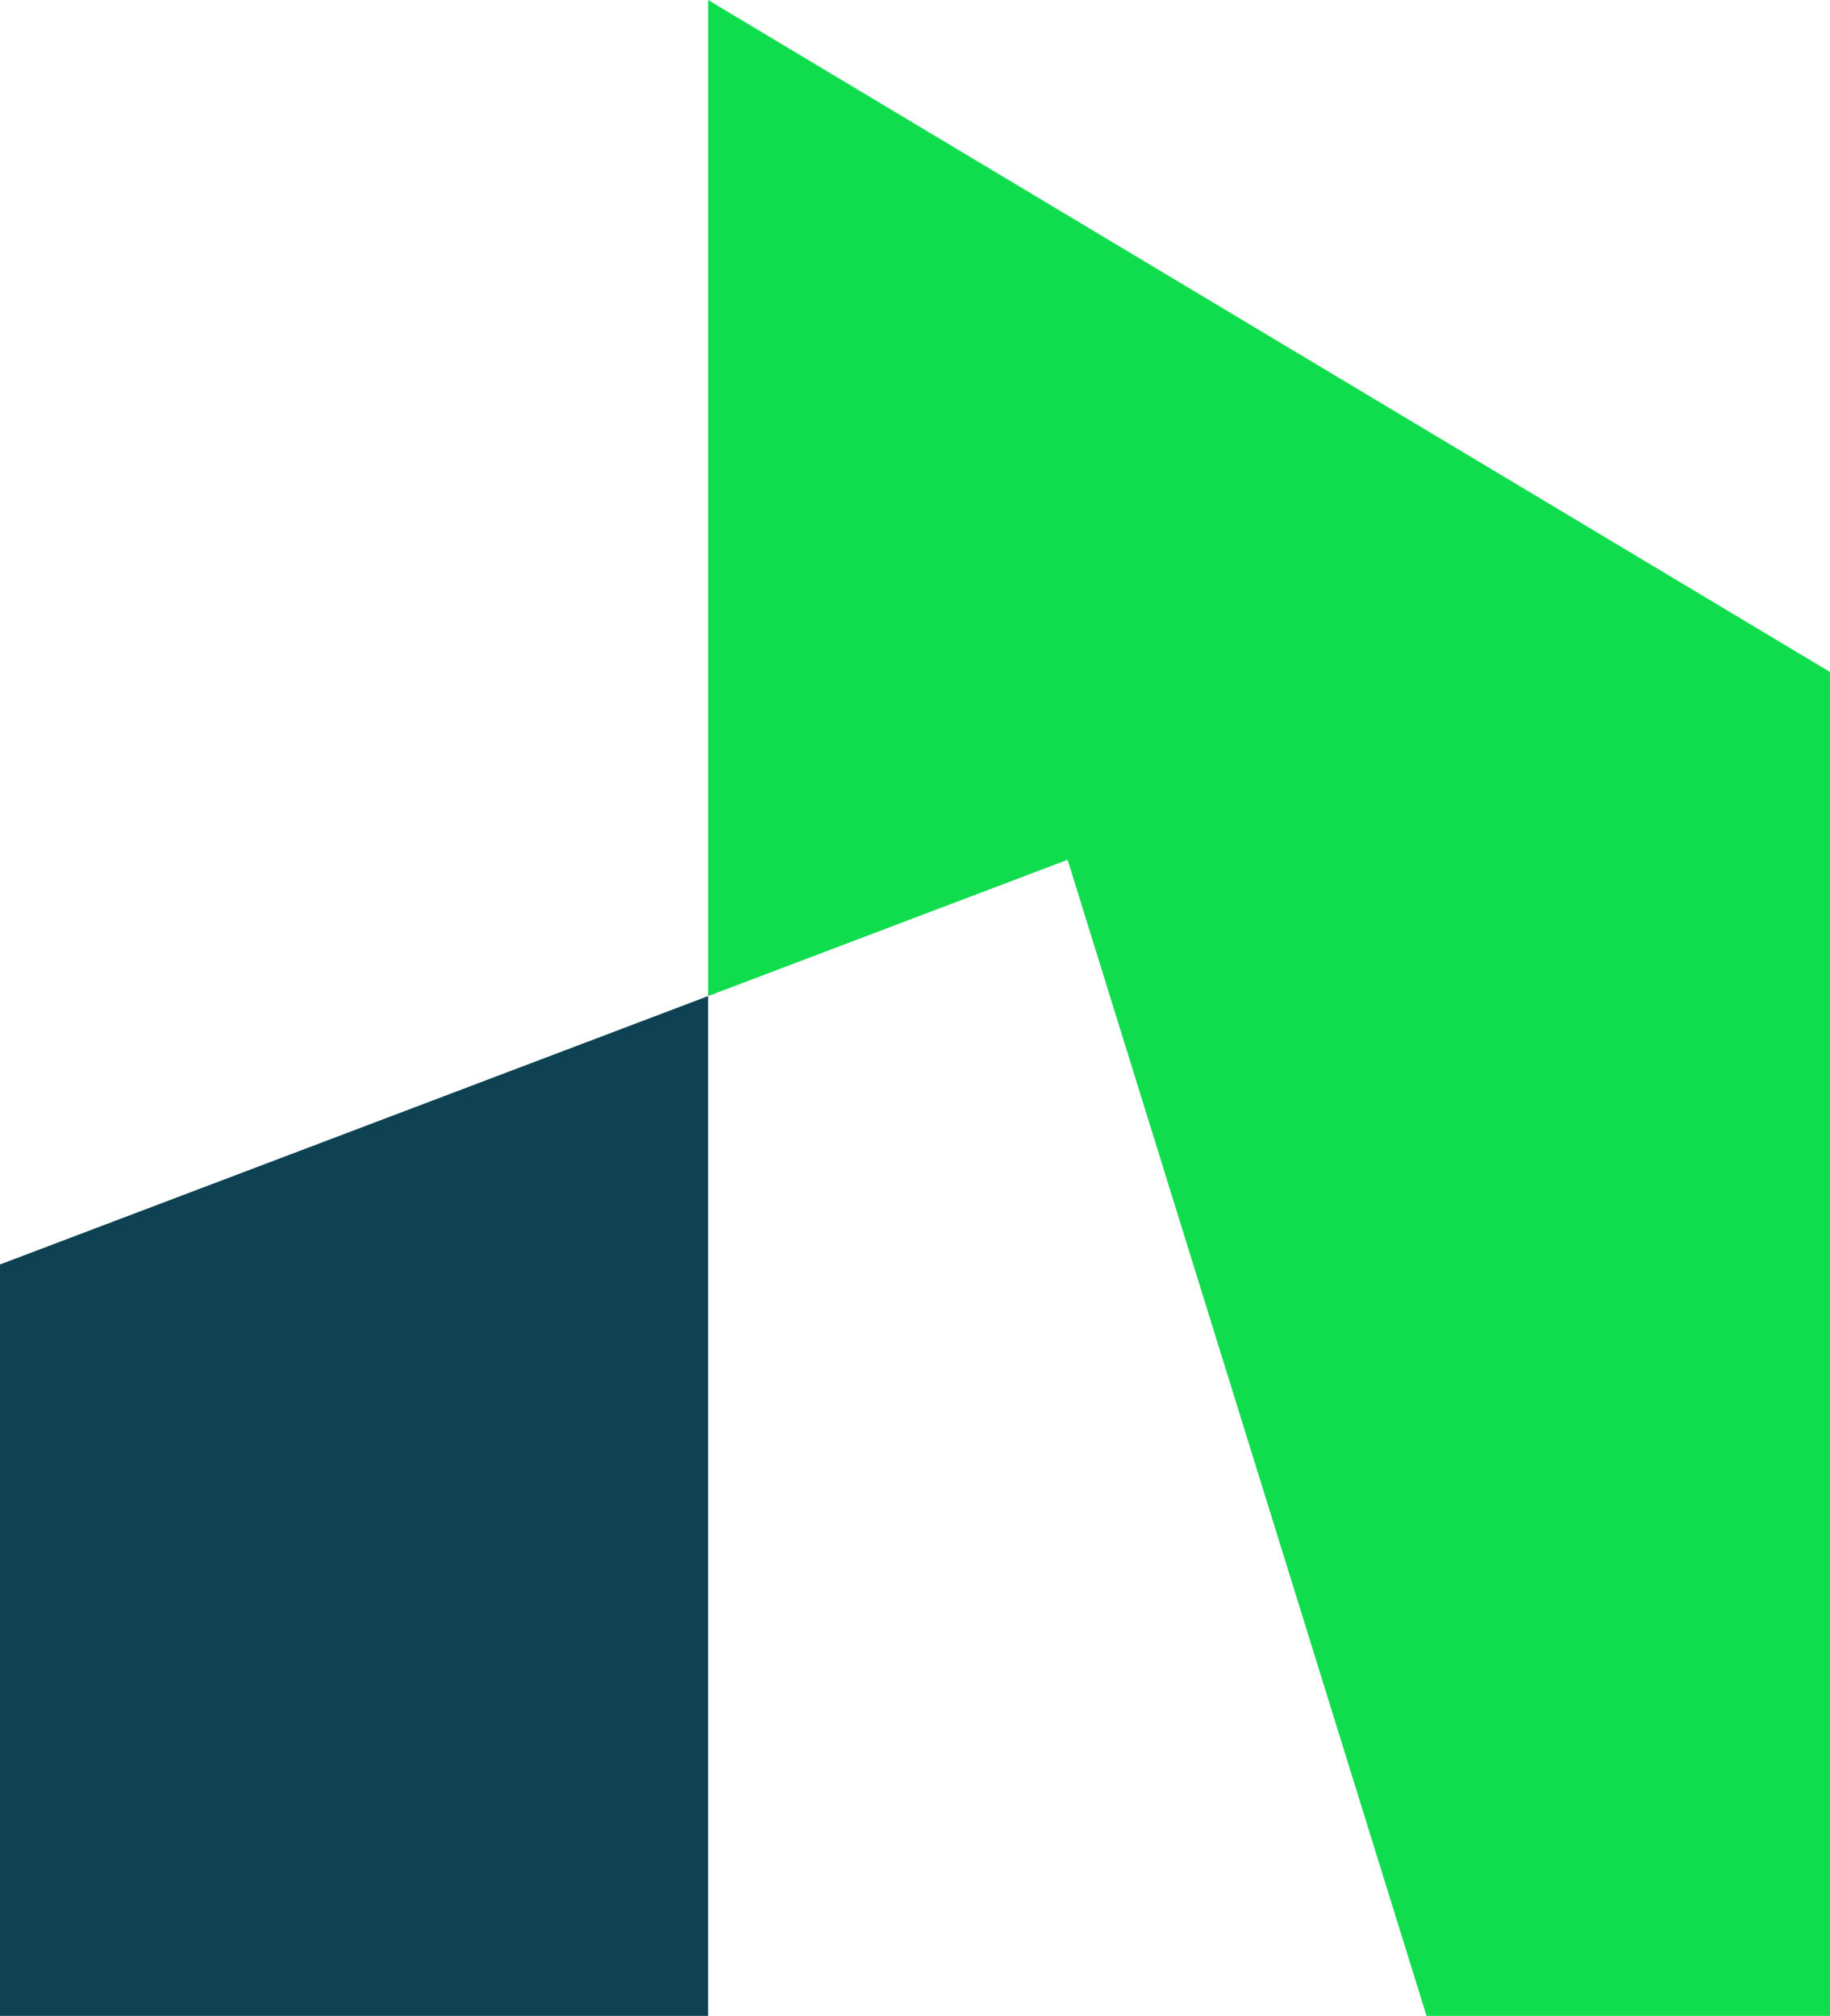 <svg xmlns="http://www.w3.org/2000/svg" id="Layer_2" data-name="Layer 2" viewBox="0 0 168.09 185.16"><defs><style>      .cls-1 {        fill: #0e4253;      }      .cls-2 {        fill: #10dd4e;      }    </style></defs><g id="Layer_1-2" data-name="Layer 1"><g><polygon class="cls-2" points="65.04 0 65.04 91.49 98.06 78.97 131.03 185.16 168.09 185.16 168.09 61.72 65.04 0"></polygon><polygon class="cls-1" points="0 185.16 65.04 185.16 65.04 91.49 0 116.14 0 185.16"></polygon></g></g></svg>